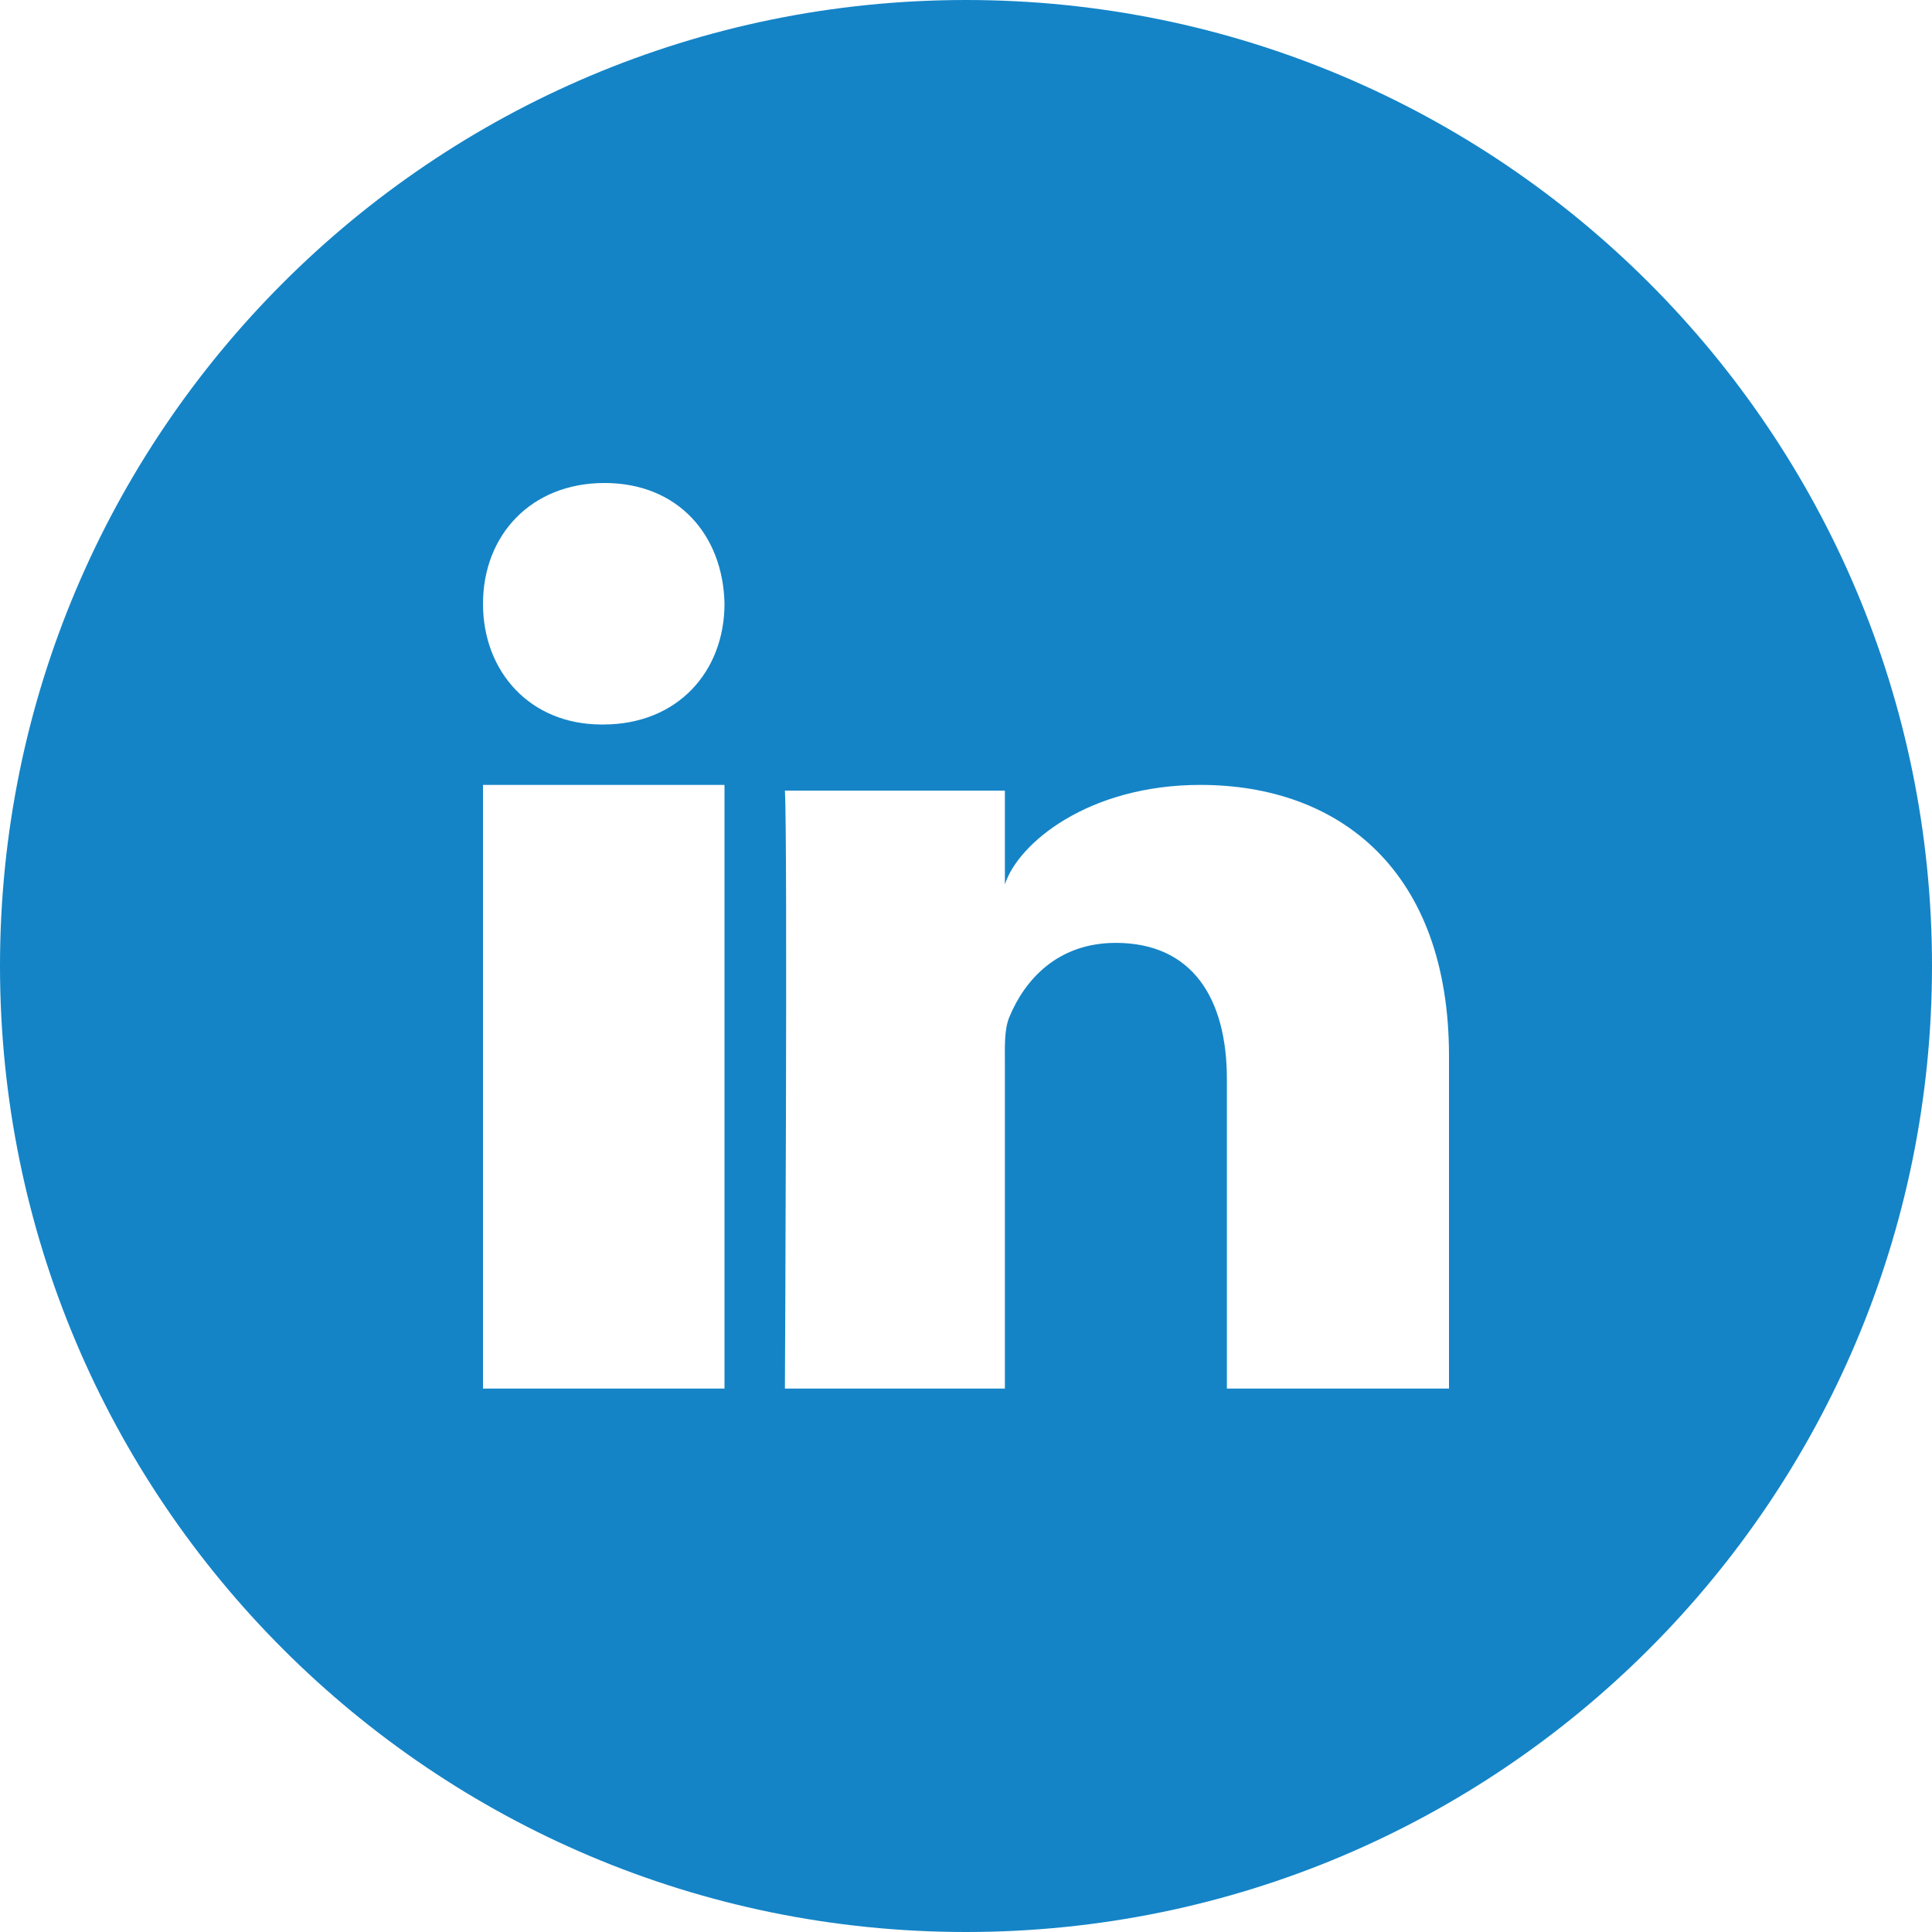 <?xml version="1.0" encoding="UTF-8"?>
<svg width="30px" height="30px" viewBox="0 0 30 30" version="1.1" xmlns="http://www.w3.org/2000/svg" xmlns:xlink="http://www.w3.org/1999/xlink">
    <title>linkedin_3</title>
    <g id="Symbols" stroke="none" stroke-width="1" fill="none" fill-rule="evenodd">
        <g id="footer" transform="translate(-172, -334)" fill="#1484C7">
            <g id="linkedin_3" transform="translate(172, 334)">
                <path d="M22.5,21.562 L19.051,21.562 L19.051,16.757 C19.051,15.5 18.512,14.641 17.325,14.641 C16.418,14.641 15.913,15.22 15.679,15.779 C15.59,15.979 15.604,16.257 15.604,16.538 L15.604,21.562 L12.188,21.562 C12.188,21.562 12.232,13.051 12.188,12.277 L15.604,12.277 L15.604,13.734 C15.806,13.097 16.898,12.188 18.64,12.188 C20.802,12.188 22.5,13.523 22.5,16.399 L22.5,21.562 Z M9.366,11.25 L9.343,11.25 C8.225,11.25 7.5,10.424 7.5,9.377 C7.5,8.309 8.246,7.5 9.387,7.5 C10.527,7.5 11.228,8.307 11.25,9.374 C11.25,10.422 10.527,11.25 9.366,11.25 L9.366,11.25 Z M7.5,21.562 L11.25,21.562 L11.25,12.188 L7.5,12.188 L7.5,21.562 Z M15,6.77626358e-20 C6.716,6.77626358e-20 -1.08420217e-19,6.716 -1.08420217e-19,14.999 C-1.08420217e-19,23.283 6.716,30 15,30 C23.286,30 30,23.283 30,14.999 C30,6.716 23.286,6.77626358e-20 15,6.77626358e-20 L15,6.77626358e-20 Z" id="Fill-1"></path>
            </g>
        </g>
    </g>
</svg>